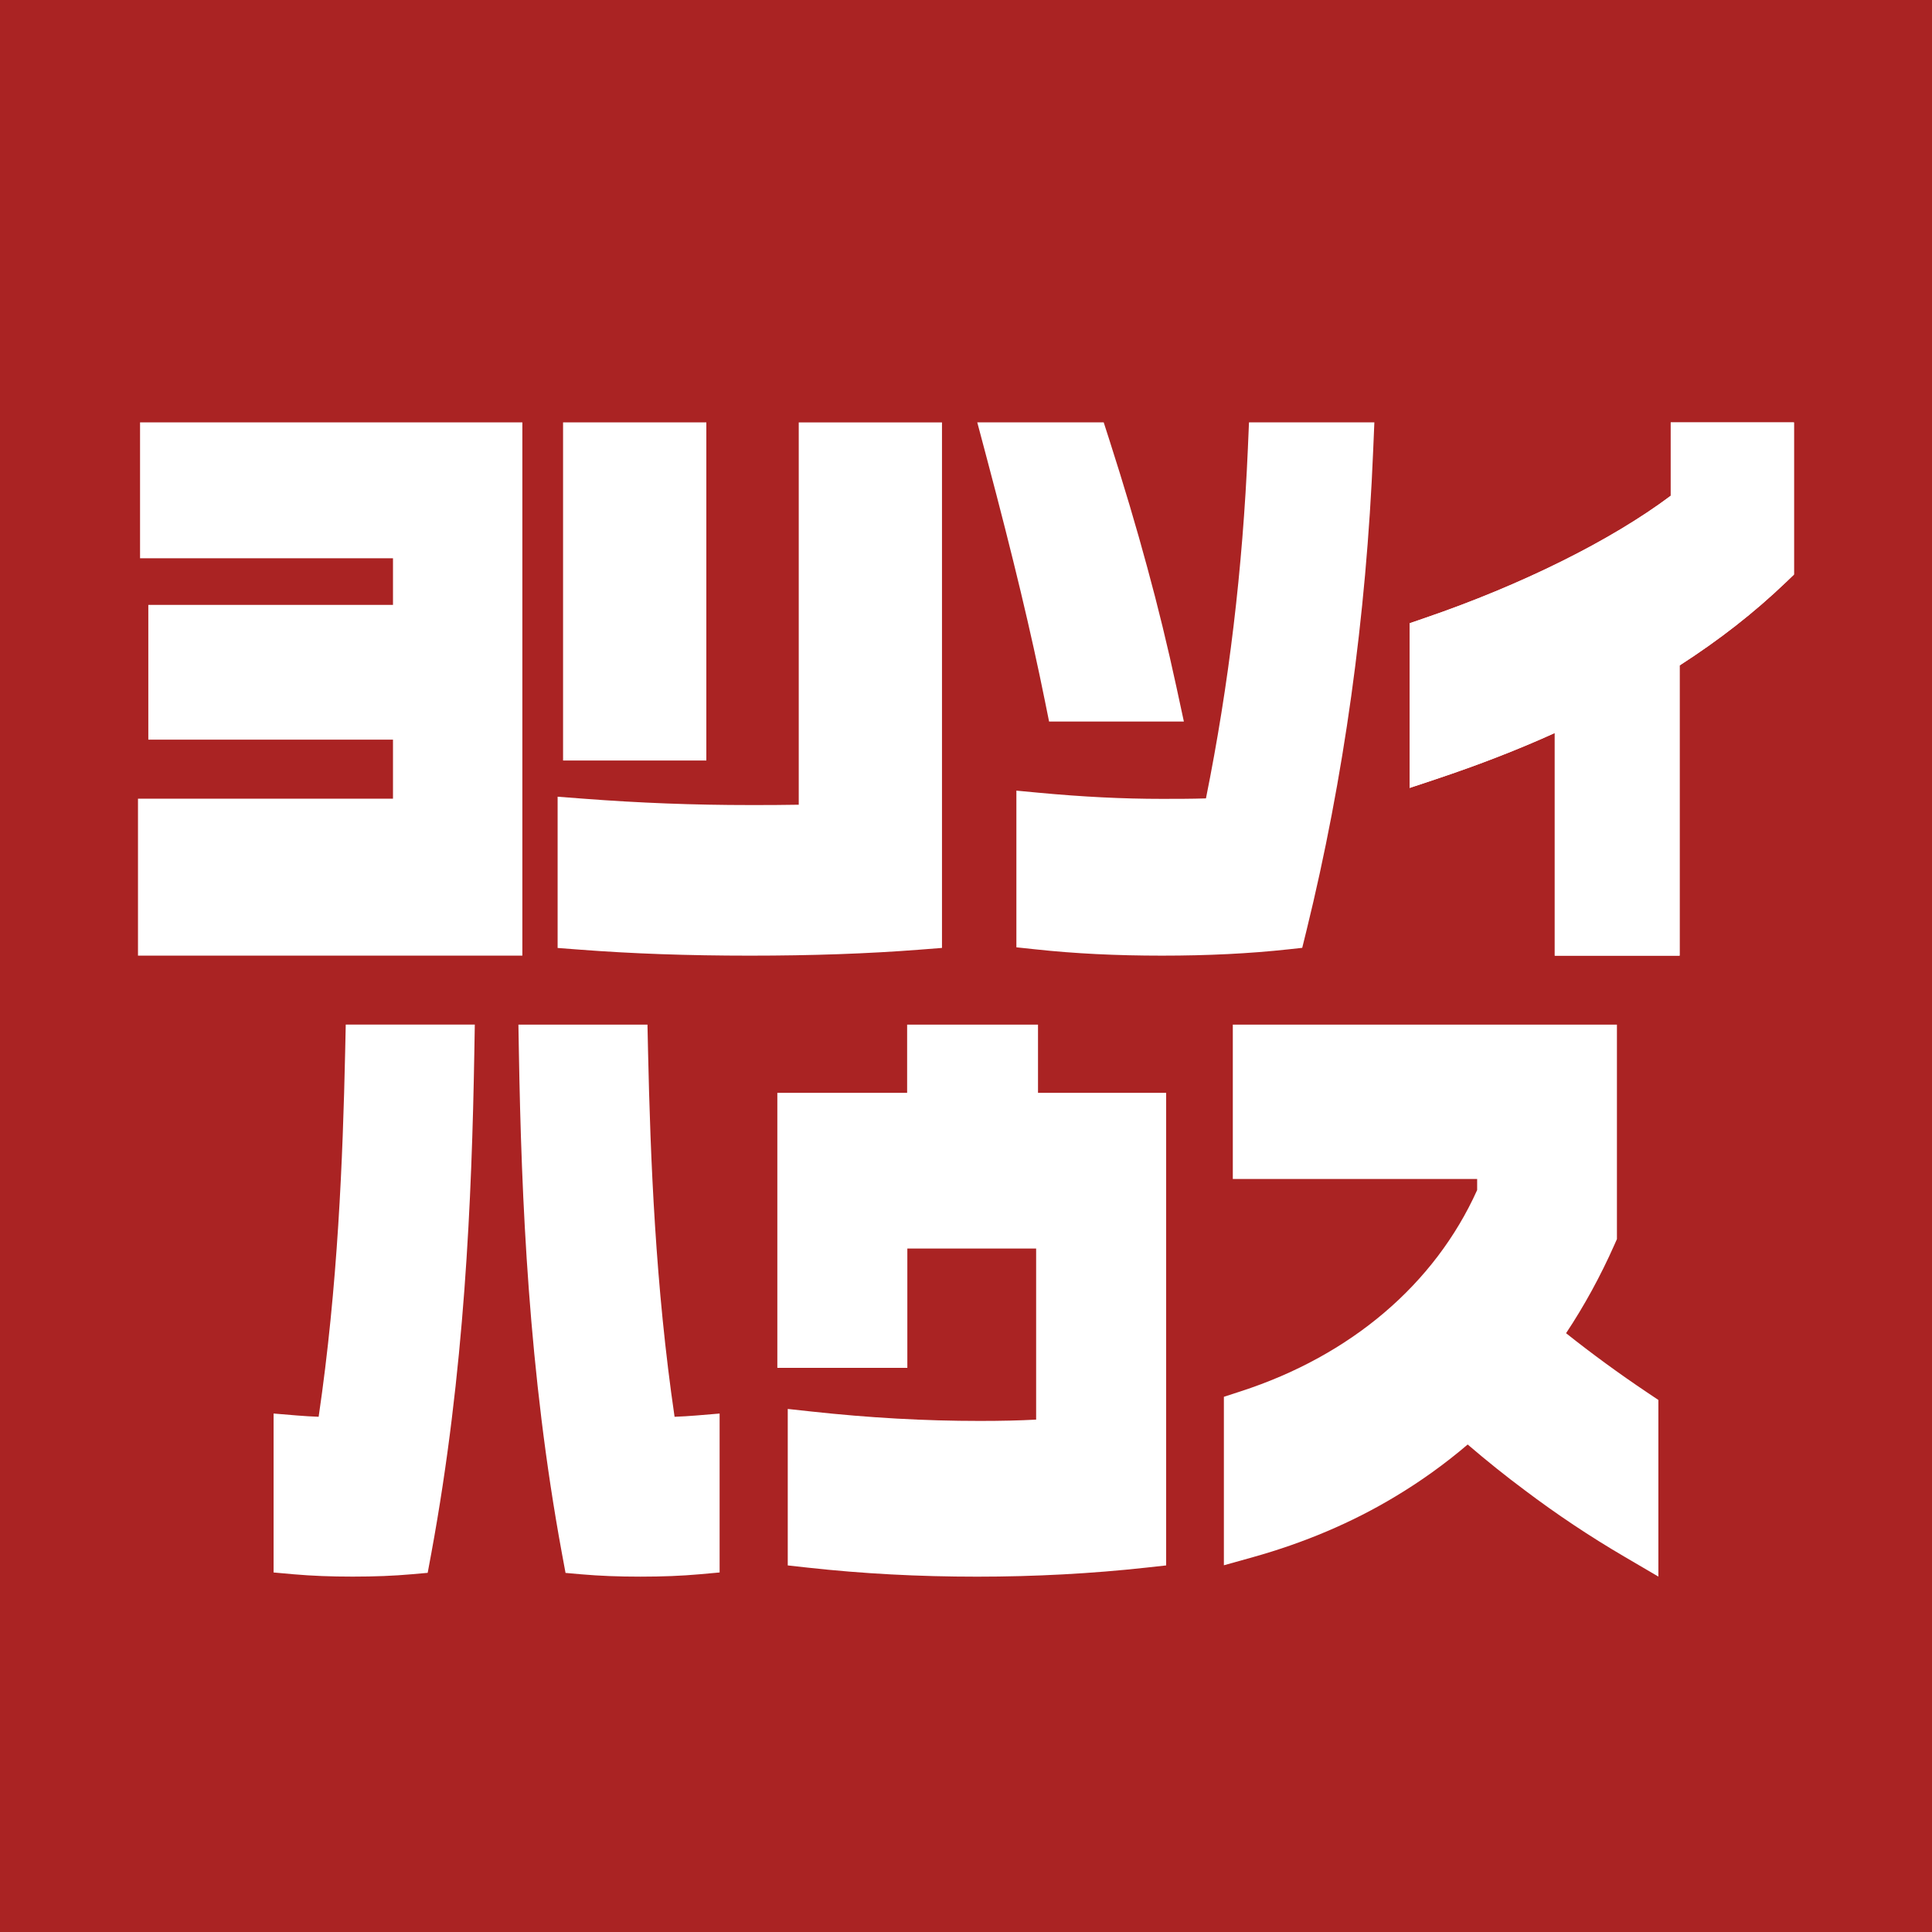 <?xml version="1.0" encoding="UTF-8"?>
<svg id="a" data-name="レイヤー 1" xmlns="http://www.w3.org/2000/svg" viewBox="0 0 100 100">
  <rect width="100" height="100" style="fill: #aa2323;"/>
  <g>
    <polygon points="27.037 21.862 7.249 21.862 7.249 28.896 20.341 28.896 20.341 31.309 7.677 31.309 7.677 38.284 20.341 38.284 20.341 41.34 7.142 41.34 7.142 49.463 27.037 49.463 27.037 21.862" style="fill: #fff;"/>
    <rect x="29.144" y="21.862" width="7.416" height="17.502" style="fill: #fff;"/>
    <path d="M48.757,49.064v-27.201h-7.414v19.789c-.846.017-1.702.017-2.533.017-2.897,0-5.721-.108-8.631-.331l-1.317-.101v7.829l1.141.087c2.721.209,5.603.311,8.807.311,3.227,0,6.108-.101,8.807-.311l1.14-.089Z" style="fill: #fff;"/>
    <path d="M64.591,23.188c-.273,6.3-.983,12.235-2.171,18.137-.759.024-1.531.024-2.279.024-2.026,0-4.111-.105-6.376-.317l-1.157-.109v8.11l.987.105c2.033.22,4.175.326,6.546.326,2.39,0,4.531-.106,6.546-.326l.716-.078.219-.888c1.935-7.878,3.097-16.231,3.452-24.826l.063-1.485h-6.489l-.057,1.327Z" style="fill: #fff;"/>
    <path d="M54.089,36.303l.211,1.043h6.977l-.387-1.794c-.449-2.079-.954-4.157-1.506-6.175-.558-2.067-1.206-4.244-1.981-6.66l-.276-.856h-6.544l.498,1.875c1.363,5.129,2.29,9.004,3.008,12.567" style="fill: #fff;"/>
    <path d="M86.477,21.862v3.799c-3.079,2.309-7.712,4.612-12.735,6.33l-.78.268v8.524l1.347-.448c2.254-.753,4.274-1.537,6.165-2.395v11.524h6.462v-15.021c2.07-1.333,3.872-2.743,5.504-4.306l.415-.398v-7.875h-6.379Z" style="fill: #fff;"/>
    <path d="M86.477,21.862v3.799c-3.079,2.309-7.712,4.612-12.735,6.33l-.78.268v8.524l1.347-.448c2.254-.753,4.274-1.537,6.165-2.395v11.524h6.462v-15.021c2.07-1.333,3.872-2.743,5.504-4.306l.415-.398v-7.875h-6.379Z" style="fill: #fff;"/>
    <path d="M17.866,54.42c-.122,5.569-.38,12.162-1.373,18.912-.379-.014-.759-.038-1.132-.068l-1.2-.1v8.227l1.046.094c.945.082,1.915.12,3.051.12,1.138,0,2.136-.04,3.053-.122l.826-.073.189-1.019c1.727-9.381,2.094-18.356,2.225-25.899l.025-1.46h-6.68l-.03,1.387Z" style="fill: #fff;"/>
    <path d="M34.916,73.333c-.991-6.747-1.25-13.34-1.373-18.912l-.03-1.385h-6.68l.025,1.458c.132,7.544.498,16.521,2.225,25.899l.189,1.021.827.073c.945.082,1.915.12,3.051.12,1.14,0,2.138-.04,3.053-.122l1.044-.094v-8.226l-1.2.1c-.374.03-.753.054-1.132.068" style="fill: #fff;"/>
    <path d="M53.727,53.035h-6.774v3.53h-6.718v14.234h6.729v-6.175h6.666v8.855c-.856.046-1.793.068-2.924.068-2.846,0-5.695-.159-8.707-.487l-1.225-.133v8.099l1.022.113c2.859.315,5.733.469,8.782.469,2.994,0,5.94-.159,8.758-.469l1.024-.113v-24.461h-6.633v-3.53Z" style="fill: #fff;"/>
    <path d="M81.059,69.007c.946-1.425,1.786-2.962,2.501-4.574l.132-.298v-11.101h-19.882v7.989h12.647v.574c-2.194,4.872-6.538,8.569-12.237,10.417l-.872.284v8.72l1.496-.418c2.675-.748,5.151-1.8,7.357-3.129,1.323-.791,2.59-1.699,3.766-2.704.994.853,1.991,1.651,2.965,2.374,1.632,1.233,3.363,2.388,5.146,3.431l1.759,1.032v-9.143l-.591-.396c-1.439-.965-2.846-1.992-4.187-3.059" style="fill: #fff;"/>
  </g>
</svg>